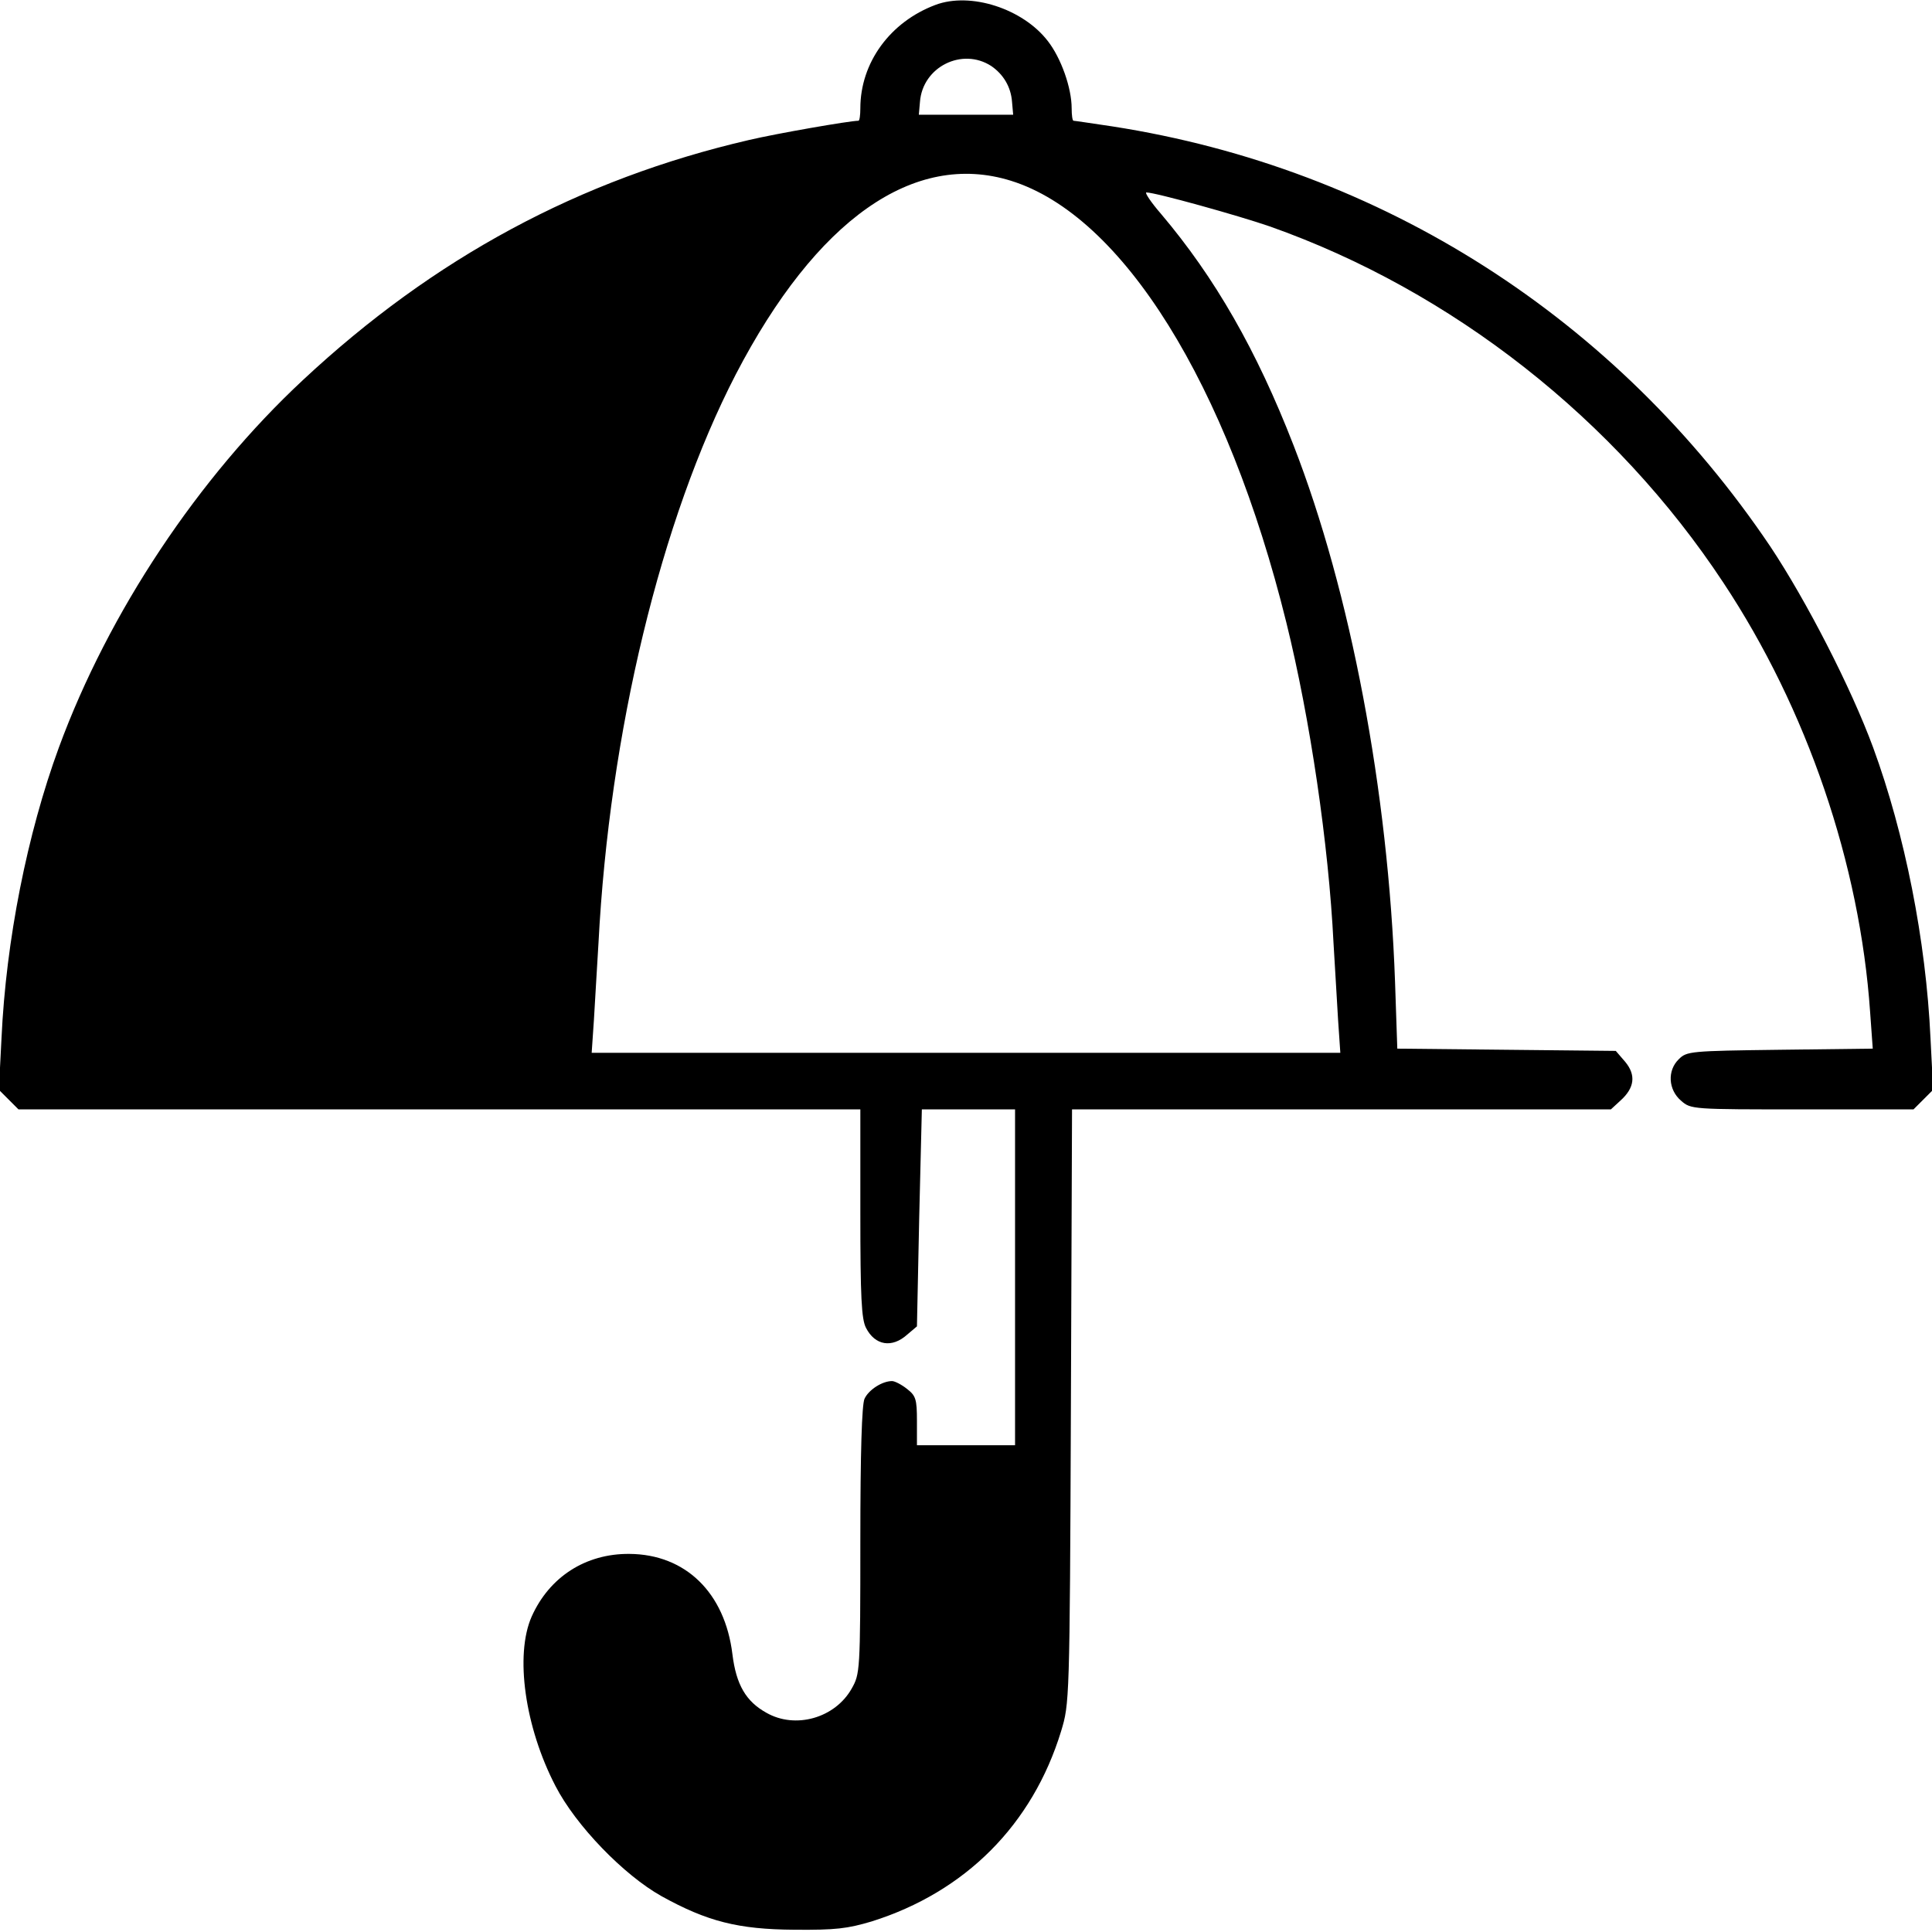 <?xml version="1.0" standalone="no"?>
<!DOCTYPE svg PUBLIC "-//W3C//DTD SVG 20010904//EN"
 "http://www.w3.org/TR/2001/REC-SVG-20010904/DTD/svg10.dtd">
<svg version="1.0" xmlns="http://www.w3.org/2000/svg"
 width="512pt" height="512pt" viewBox="0 0 512 512"
 preserveAspectRatio="xMidYMid meet">

<g transform="translate(0,512) scale(0.1,-0.1)"
fill="#000000" stroke="none">
<path d="M2479 5107 c-120 -45 -199 -153 -199 -274 0 -18 -2 -33 -5 -33 -23 0
-218 -34 -290 -51 -449 -104 -836 -313 -1182 -636 -277 -258 -515 -615 -647
-974 -84 -229 -140 -511 -152 -770 l-7 -137 26 -26 26 -26 1116 0 1115 0 0
-275 c0 -223 3 -281 15 -304 24 -47 69 -54 109 -18 l26 22 6 288 7 287 124 0
123 0 0 -445 0 -445 -130 0 -130 0 0 64 c0 58 -3 67 -26 85 -15 12 -33 21 -40
21 -26 0 -62 -23 -73 -47 -7 -16 -11 -140 -11 -376 0 -347 -1 -353 -23 -392
-44 -78 -149 -108 -226 -64 -54 30 -80 74 -90 155 -20 164 -125 265 -273 266
-116 1 -212 -61 -259 -166 -45 -102 -18 -293 63 -449 54 -105 181 -236 281
-292 121 -67 203 -88 352 -89 110 -1 141 3 205 22 248 78 426 256 502 504 22
73 23 76 26 861 l3 787 714 0 714 0 25 23 c38 34 42 68 13 103 l-25 29 -290 3
-289 3 -6 177 c-18 507 -118 1034 -269 1422 -98 252 -208 444 -351 613 -27 31
-44 57 -39 57 24 0 243 -61 327 -90 484 -171 917 -512 1202 -944 222 -335 362
-746 389 -1138 l7 -97 -246 -3 c-238 -3 -247 -4 -268 -25 -31 -30 -28 -81 6
-110 26 -23 30 -23 321 -23 l295 0 26 26 26 26 -7 137 c-12 259 -68 541 -152
770 -59 160 -177 389 -272 532 -408 606 -1030 1003 -1744 1114 -54 8 -100 15
-103 15 -3 0 -5 15 -5 33 0 54 -28 133 -63 178 -66 86 -205 131 -298 96z m148
-162 c32 -22 52 -55 55 -95 l3 -34 -125 0 -125 0 3 34 c7 93 112 145 189 95z
m52 -304 c296 -92 574 -539 730 -1171 63 -255 112 -587 125 -850 4 -63 9 -154
12 -202 l6 -88 -992 0 -992 0 6 88 c3 48 8 139 12 202 29 559 165 1123 364
1508 213 410 472 593 729 513z"/>
</g>
</svg>
